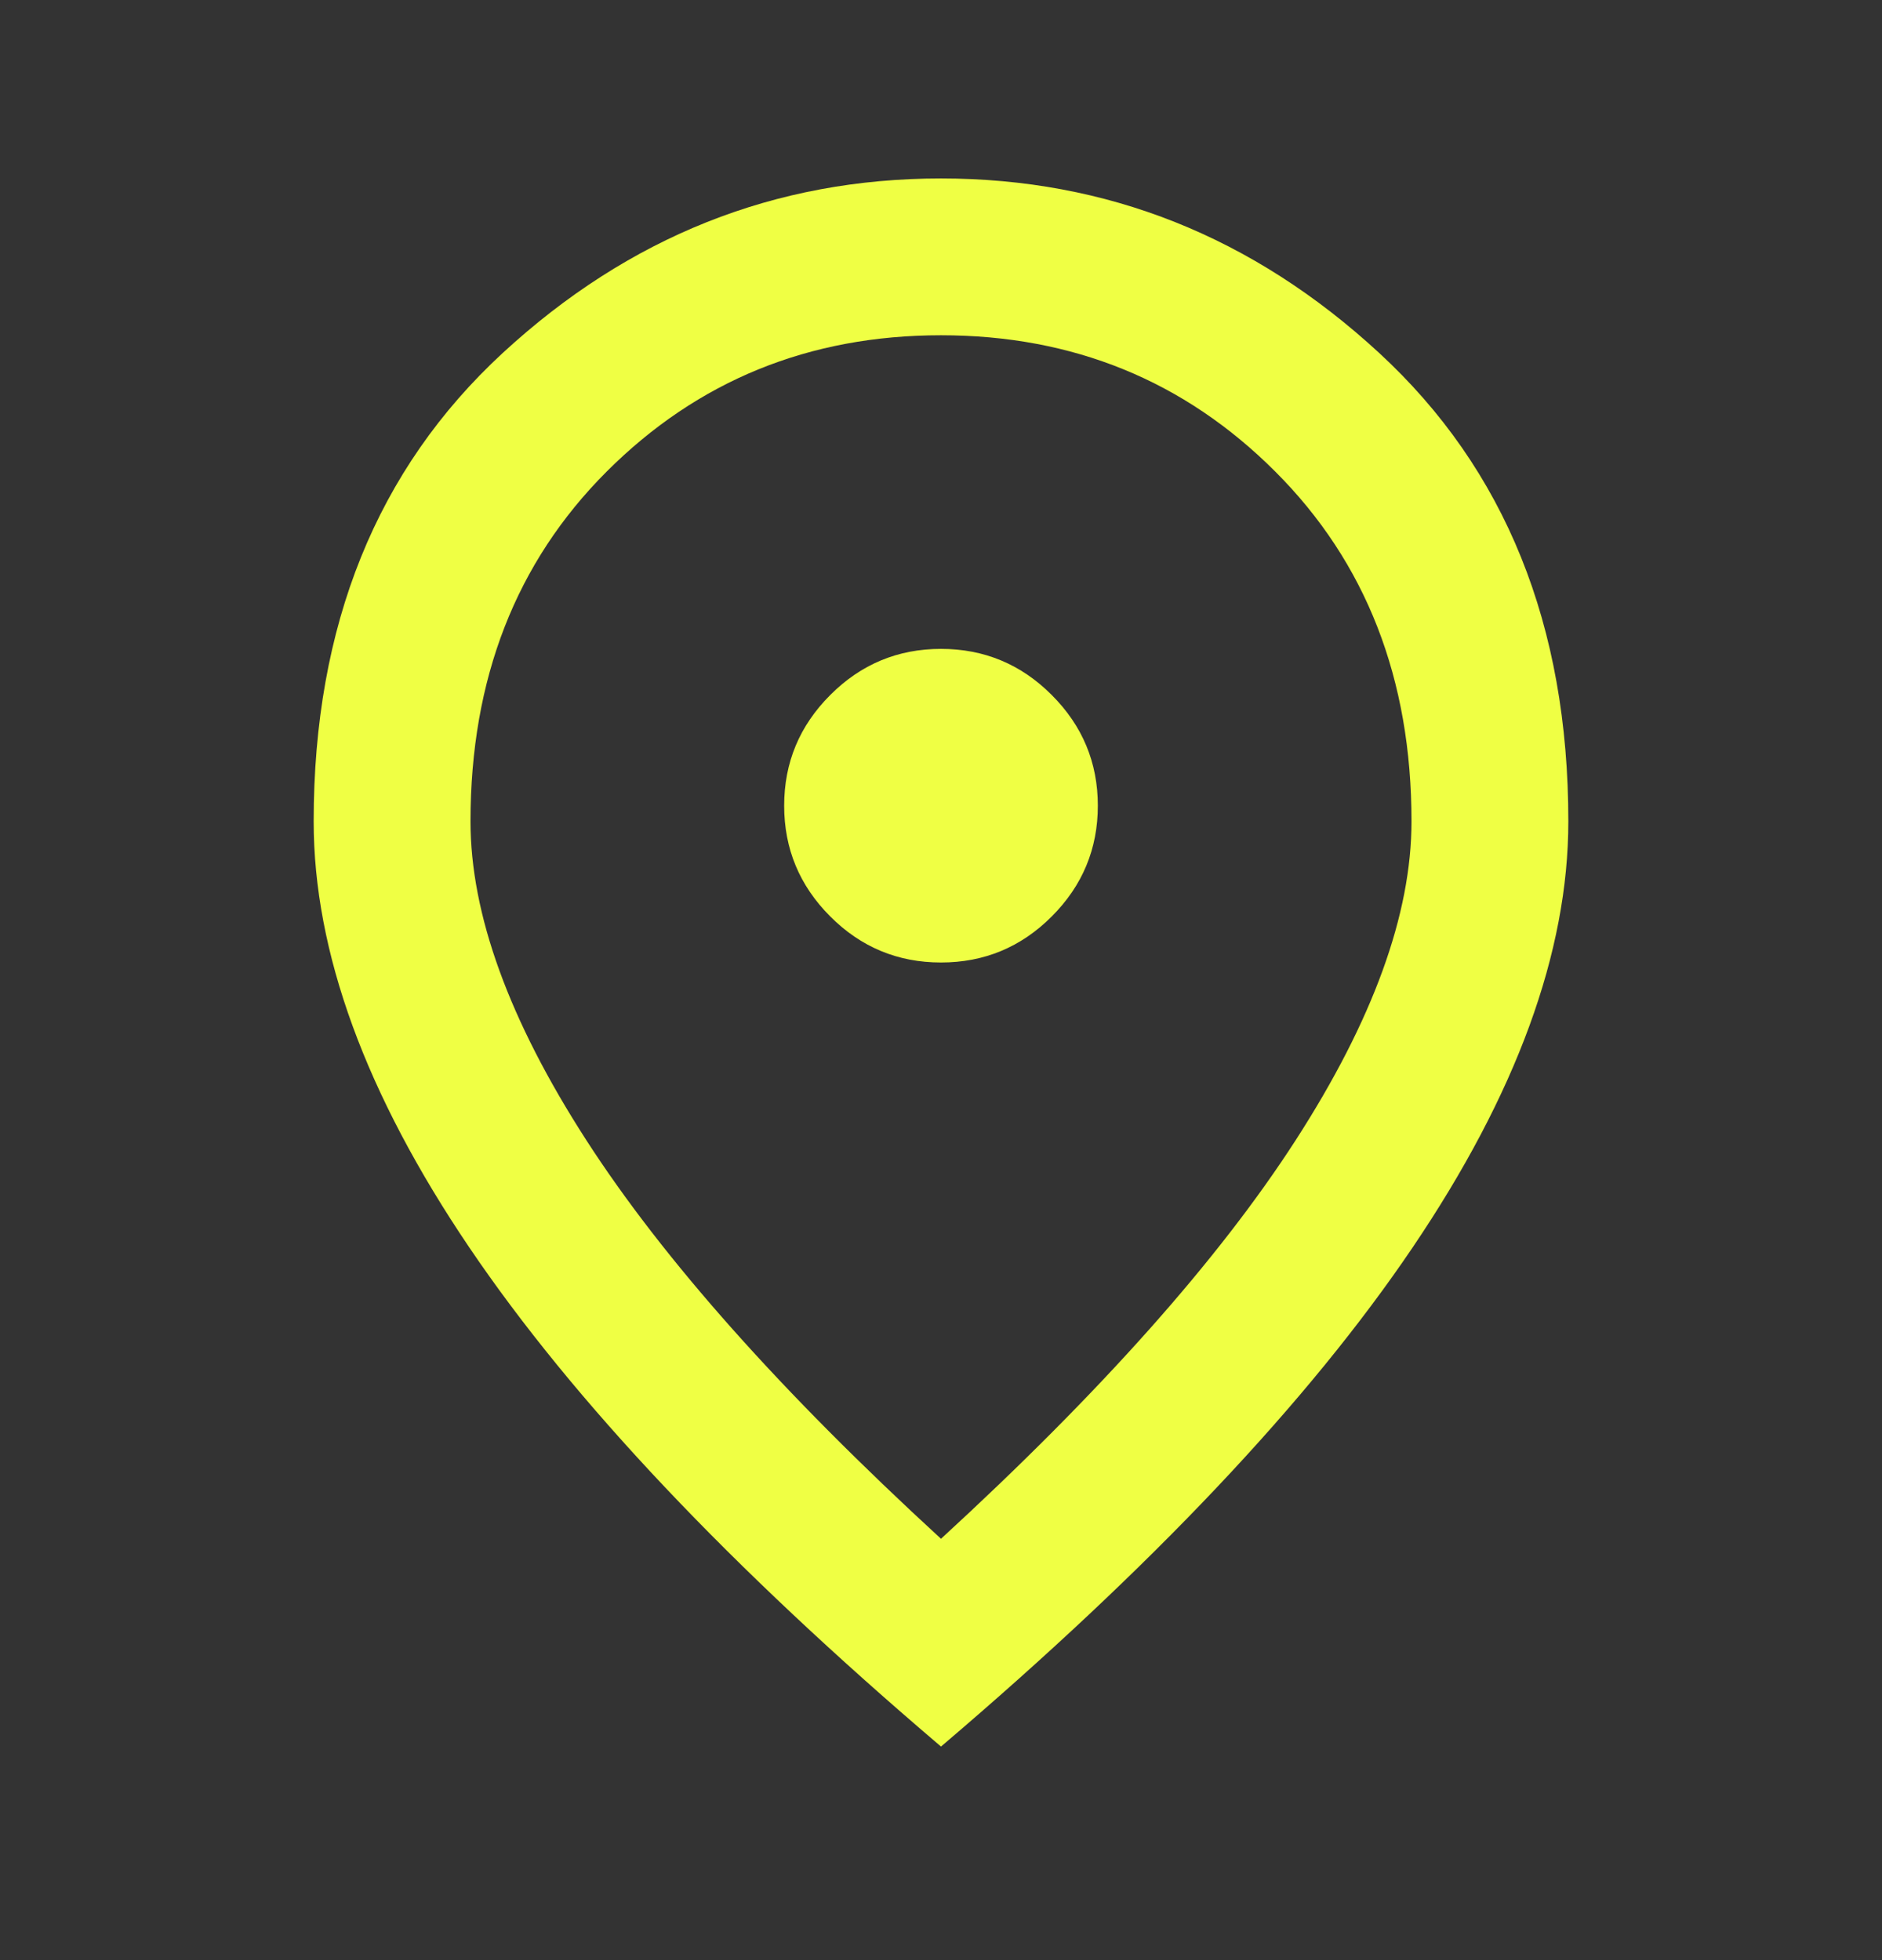 <svg xmlns="http://www.w3.org/2000/svg" fill="none" viewBox="0 0 24 25" height="25" width="24">
<rect x="0" y="0" width="24" height="25" fill="#333333" stroke="none"/>
<mask height="25" width="24" y="0" x="0" maskUnits="userSpaceOnUse" style="mask-type:alpha" id="mask0_26_39435">
<rect fill="#D9D9D9" height="24" width="24" y="0.276"></rect>
</mask>
<g mask="url(#mask0_26_39435)">
<path fill="#EFFF44" d="M12 12.276C12.55 12.276 13.021 12.081 13.412 11.689C13.804 11.297 14 10.826 14 10.276C14 9.726 13.804 9.256 13.412 8.864C13.021 8.472 12.55 8.276 12 8.276C11.45 8.276 10.979 8.472 10.588 8.864C10.196 9.256 10 9.726 10 10.276C10 10.826 10.196 11.297 10.588 11.689C10.979 12.081 11.45 12.276 12 12.276ZM12 19.626C14.033 17.76 15.542 16.064 16.525 14.539C17.508 13.014 18 11.66 18 10.476C18 8.66 17.421 7.172 16.262 6.014C15.104 4.856 13.683 4.276 12 4.276C10.317 4.276 8.896 4.856 7.737 6.014C6.579 7.172 6 8.66 6 10.476C6 11.66 6.492 13.014 7.475 14.539C8.458 16.064 9.967 17.76 12 19.626ZM12 22.276C9.317 19.993 7.312 17.872 5.987 15.914C4.662 13.956 4 12.143 4 10.476C4 7.976 4.804 5.985 6.412 4.501C8.021 3.018 9.883 2.276 12 2.276C14.117 2.276 15.979 3.018 17.587 4.501C19.196 5.985 20 7.976 20 10.476C20 12.143 19.337 13.956 18.012 15.914C16.688 17.872 14.683 19.993 12 22.276Z"></path>
</g>
</svg>
